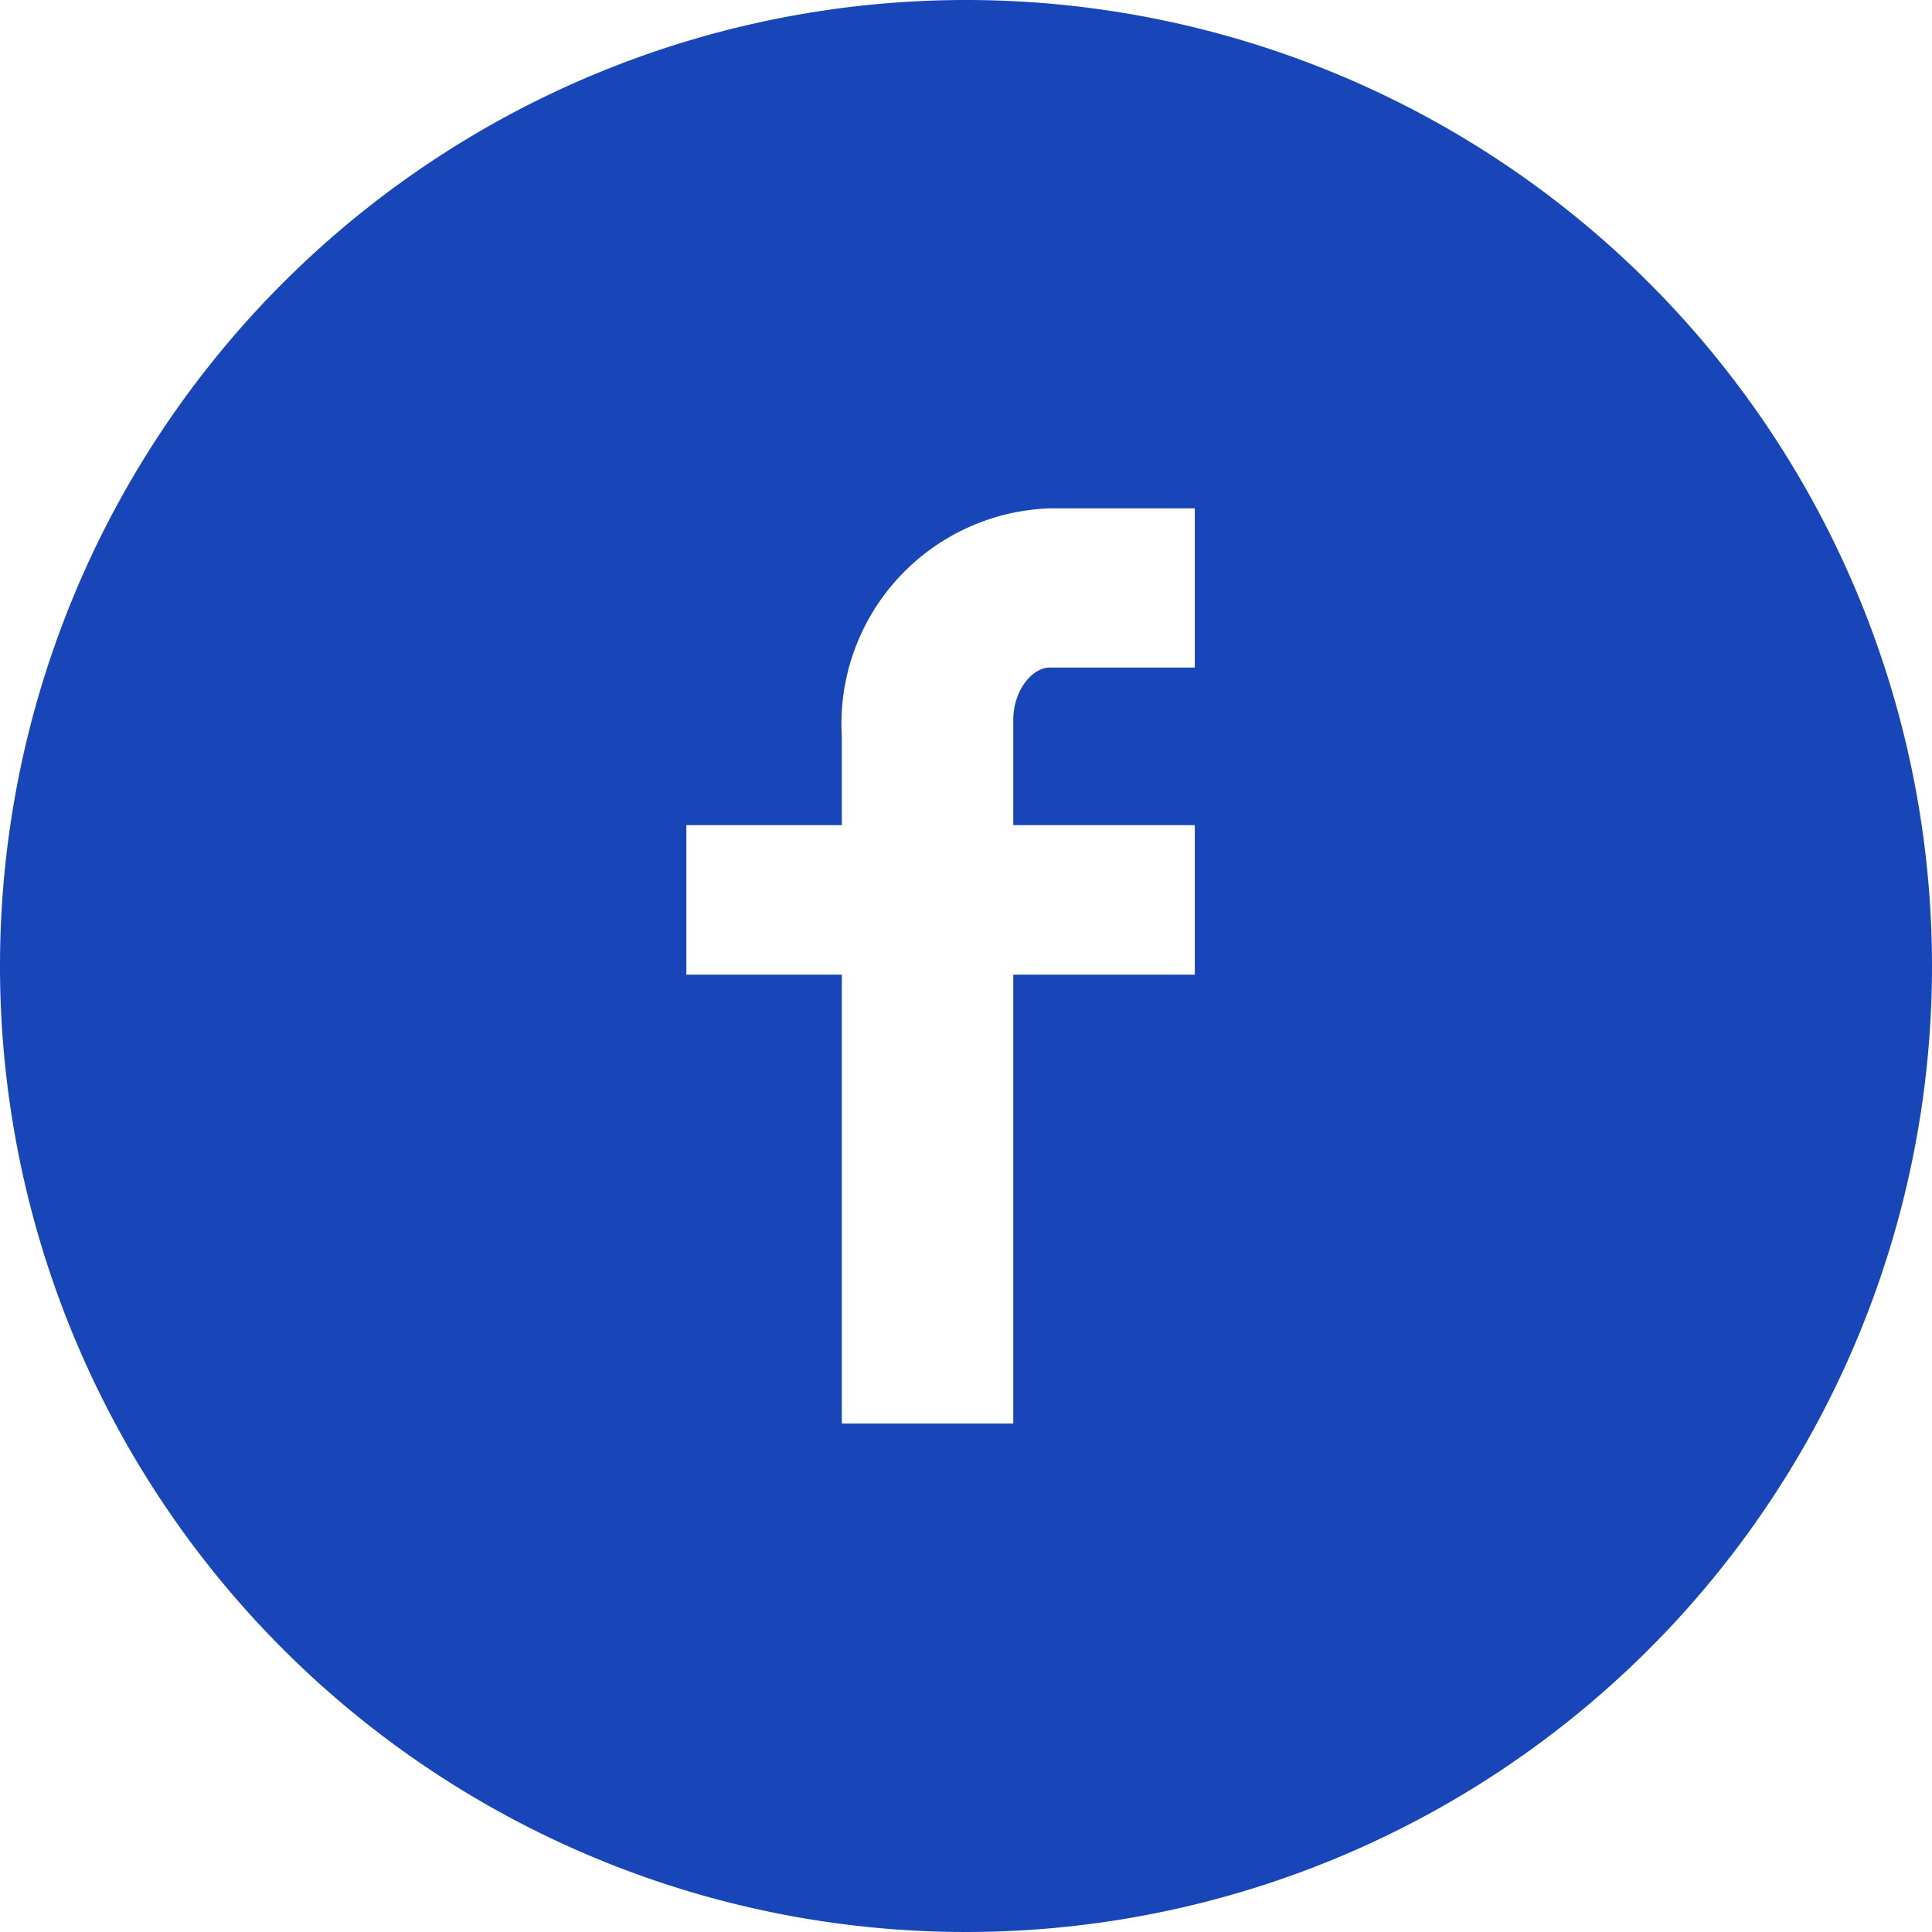 <svg xmlns="http://www.w3.org/2000/svg" width="30" height="30" viewBox="0 0 30 30">
  <path id="Tracé_294" data-name="Tracé 294" d="M2651.886,5154.243a15,15,0,1,0,15,15A15,15,0,0,0,2651.886,5154.243Zm3.553,10.366h-2.255c-.267,0-.564.35-.564.818v1.629h2.819v2.321h-2.819v6.971h-2.662v-6.971h-2.414v-2.321h2.414v-1.366a3.349,3.349,0,0,1,3.226-3.553h2.255Z" transform="translate(-2636.886 -5154.243)" fill="#1846B9"/>
</svg>
